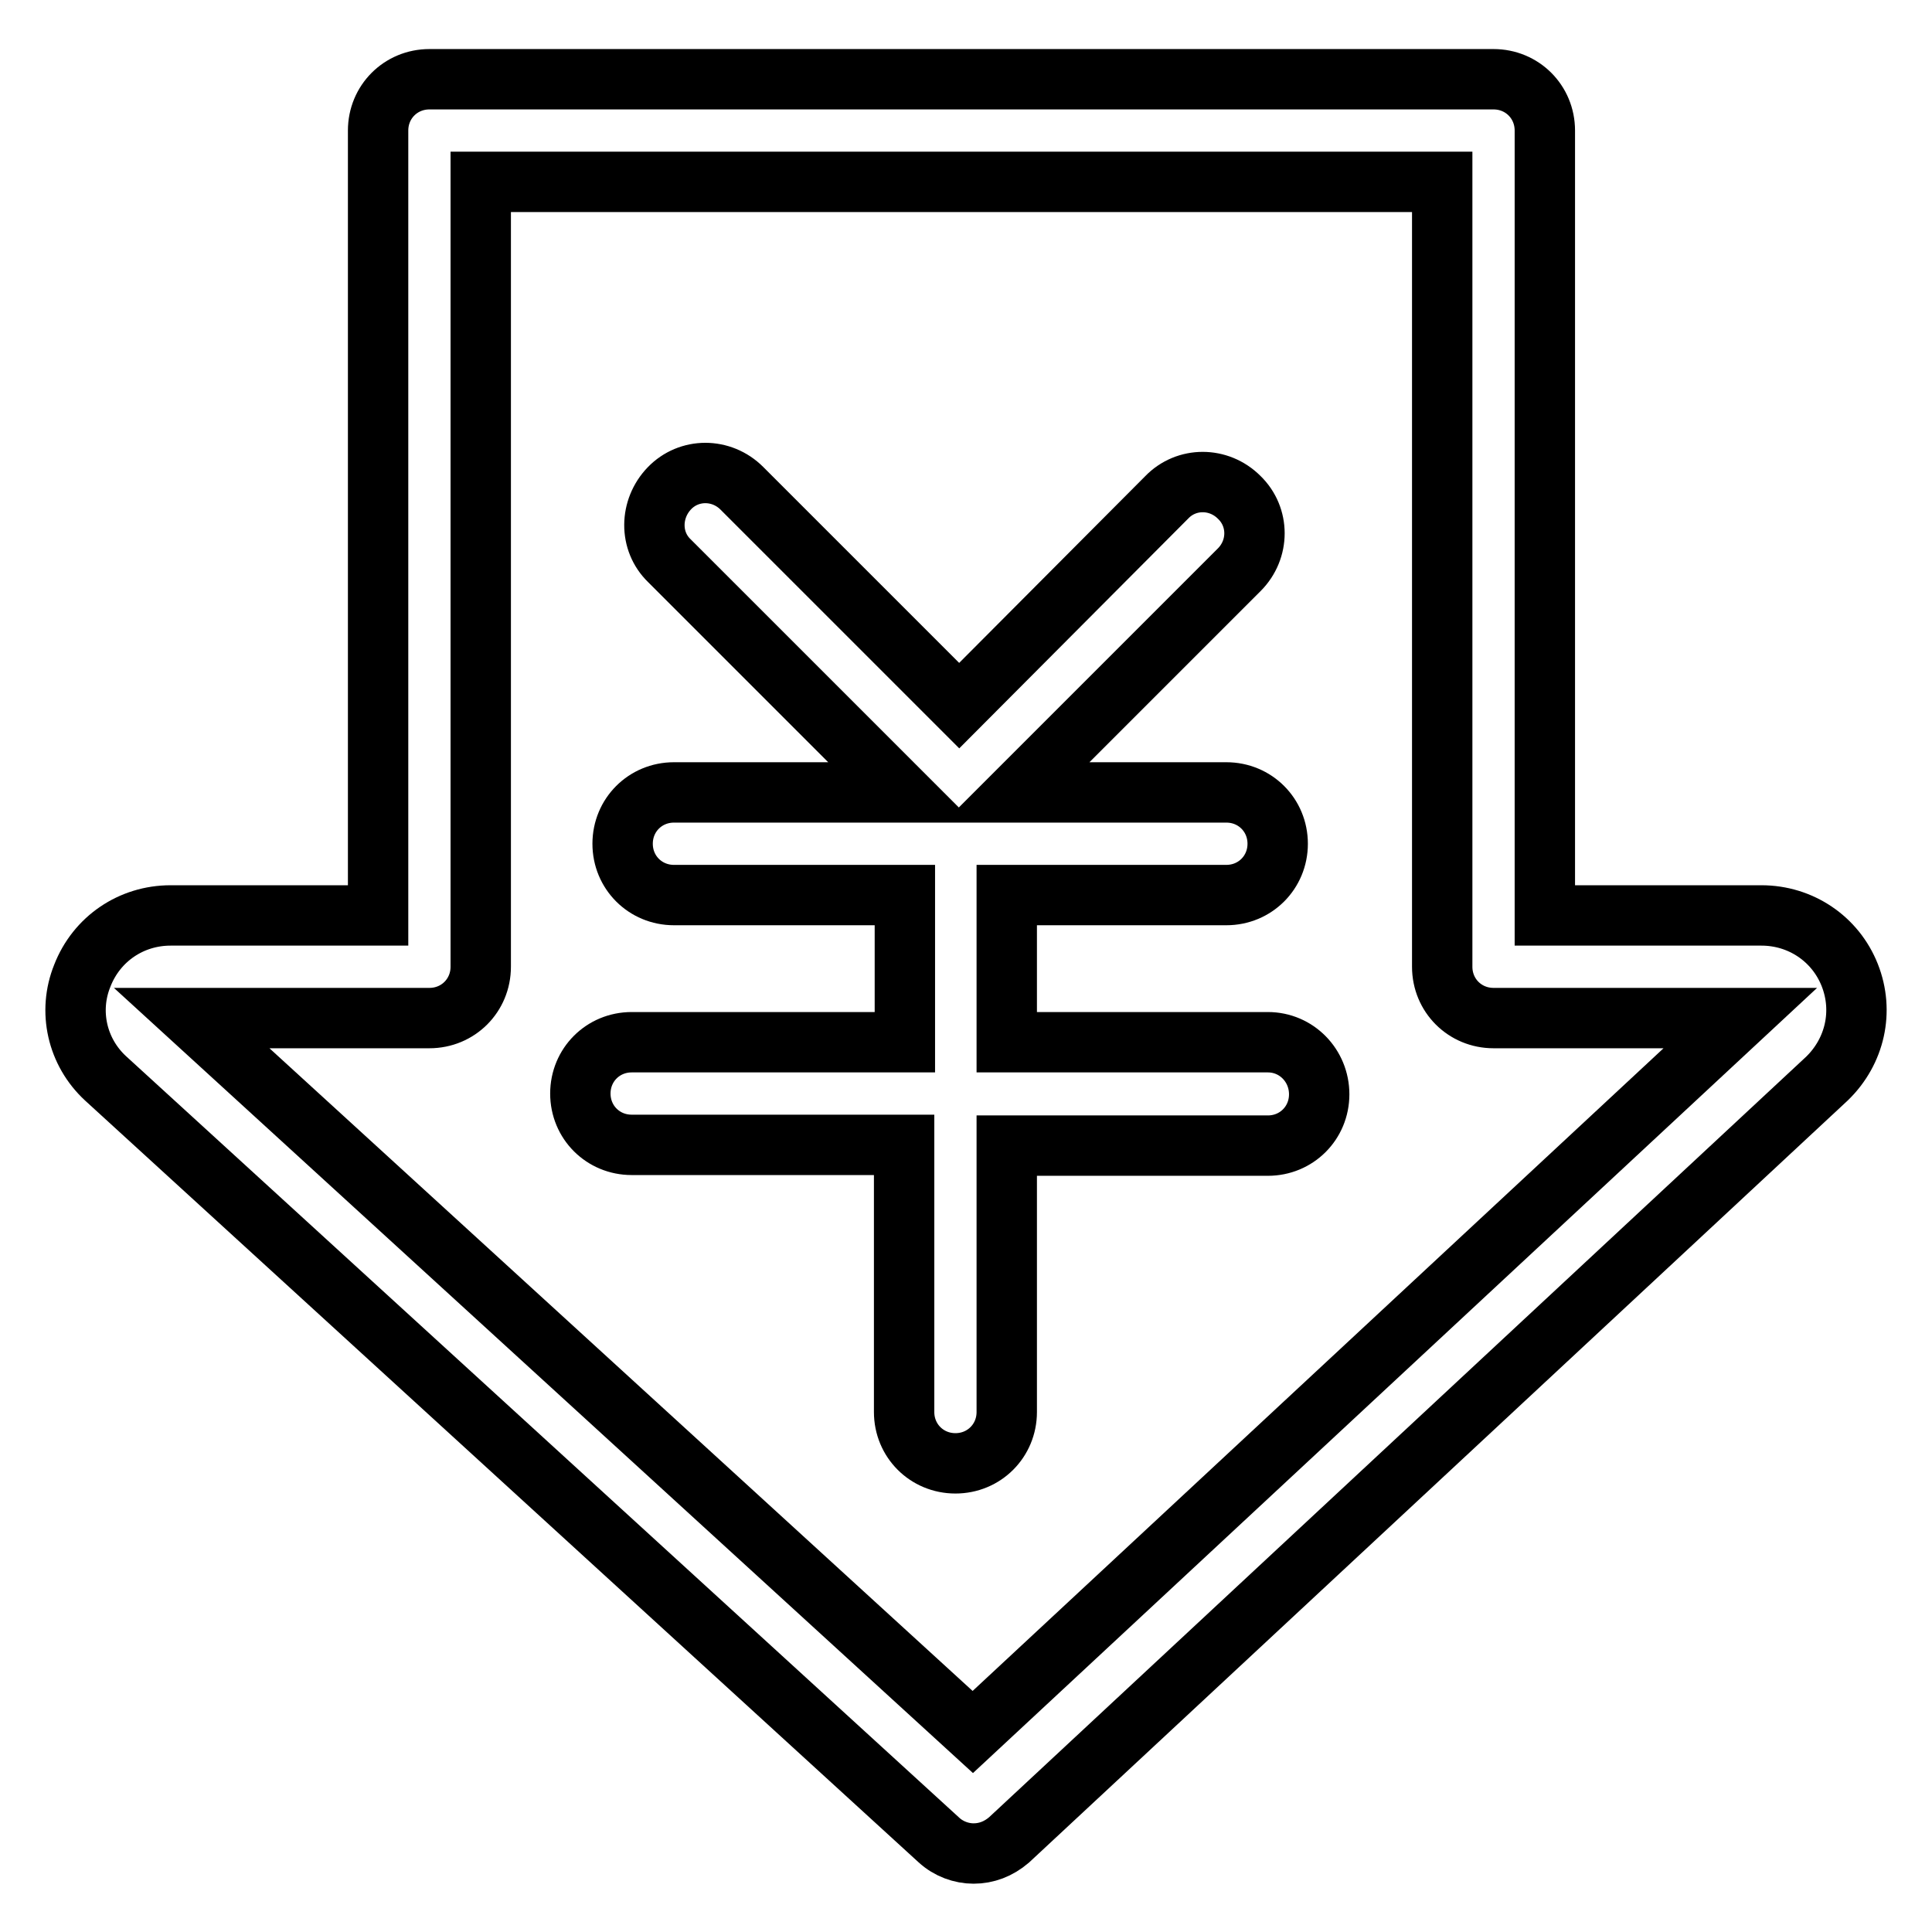 <?xml version="1.0" encoding="utf-8"?>
<!-- Svg Vector Icons : http://www.onlinewebfonts.com/icon -->
<!DOCTYPE svg PUBLIC "-//W3C//DTD SVG 1.1//EN" "http://www.w3.org/Graphics/SVG/1.1/DTD/svg11.dtd">
<svg version="1.1" xmlns="http://www.w3.org/2000/svg" xmlns:xlink="http://www.w3.org/1999/xlink" x="0px" y="0px" viewBox="0 0 256 256" enable-background="new 0 0 256 256" xml:space="preserve">
<g> <path stroke-width="8" fill-opacity="0" stroke="#000000"  d="M245.1,129.2c-1.9-4.8-6.5-7.9-11.7-7.9h-28.7v-104c0-3.8-3-6.8-6.8-6.8h-141c-3.8,0-6.8,3-6.8,6.8v104 H22.6c-5.2,0-9.8,3.1-11.7,8C9,134,10.2,139.4,14,142.9l0,0l110.4,100.9c1.3,1.2,3,1.8,4.6,1.8c1.7,0,3.3-0.6,4.7-1.8l108.4-100.9 l0,0C245.8,139.3,247,134,245.1,129.2z M128.9,229.5L25.4,134.9h31.5c3.8,0,6.8-3,6.8-6.8V24.1h127.4v104c0,3.8,3,6.8,6.8,6.8h32.7 L128.9,229.5z"/> <path stroke-width="8" fill-opacity="0" stroke="#000000"  d="M168,138.1h-34.6v-19.5h29.1c3.8,0,6.8-3,6.8-6.8c0-3.8-3-6.8-6.8-6.8h-27.8l29.5-29.5c2.7-2.7,2.7-7,0-9.6 c-2.7-2.7-7-2.7-9.6,0l-27.5,27.6L98.3,64.7c-2.7-2.7-7-2.7-9.6,0c-2.6,2.7-2.7,7,0,9.6l30.7,30.7H89.3c-3.8,0-6.8,3-6.8,6.8 s3,6.8,6.8,6.8h30.6v19.5H83.7c-3.8,0-6.8,3-6.8,6.8s3,6.8,6.8,6.8h36.1v35.4c0,3.8,3,6.8,6.8,6.8c3.8,0,6.8-3,6.8-6.8v-35.3H168 c3.8,0,6.8-3,6.8-6.8S171.8,138.1,168,138.1z"/></g>
</svg>